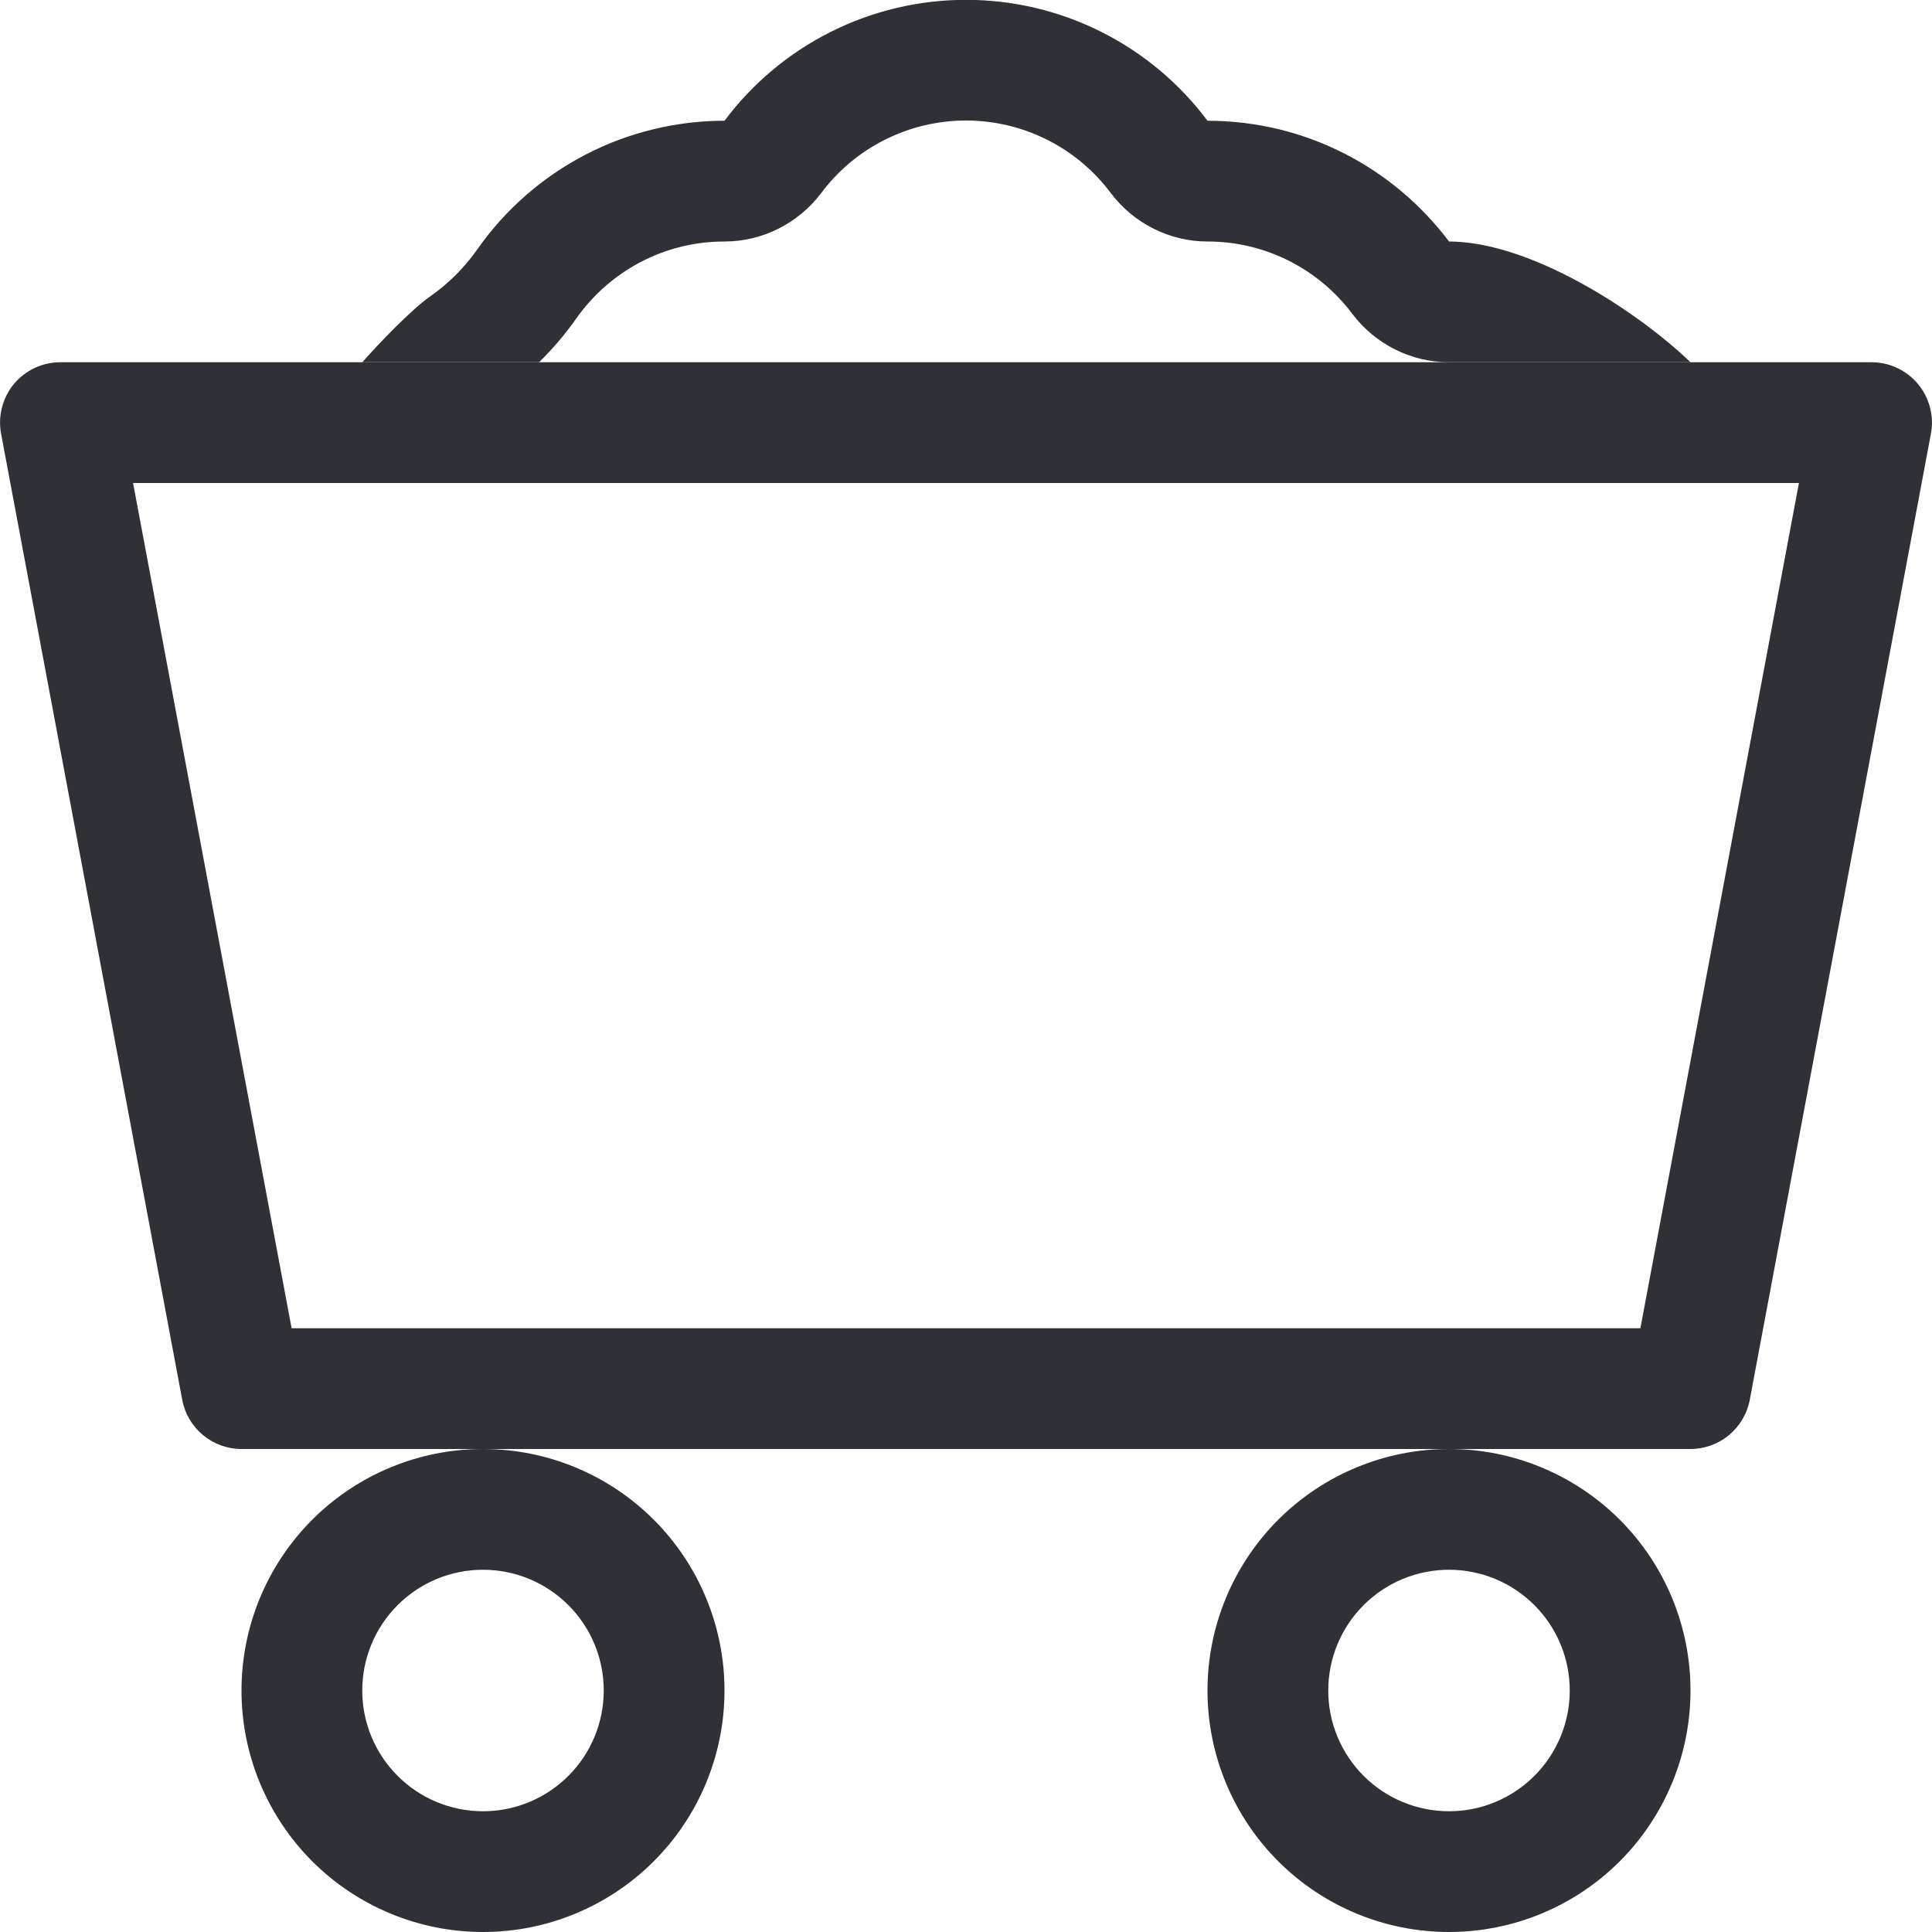 <svg width="48" height="48" viewBox="0 0 48 48" fill="none" xmlns="http://www.w3.org/2000/svg">
<g clip-path="url(#clip0_2707_3709)">
<path d="M12 45C11.204 45 10.441 44.684 9.879 44.121C9.316 43.559 9 42.796 9 42C9 41.204 9.316 40.441 9.879 39.879C10.441 39.316 11.204 39 12 39C12.796 39 13.559 39.316 14.121 39.879C14.684 40.441 15 41.204 15 42C15 42.796 14.684 43.559 14.121 44.121C13.559 44.684 12.796 45 12 45ZM12 48C13.591 48 15.117 47.368 16.243 46.243C17.368 45.117 18 43.591 18 42C18 40.409 17.368 38.883 16.243 37.757C15.117 36.632 13.591 36 12 36C10.409 36 8.883 36.632 7.757 37.757C6.632 38.883 6 40.409 6 42C6 43.591 6.632 45.117 7.757 46.243C8.883 47.368 10.409 48 12 48ZM36 45C35.204 45 34.441 44.684 33.879 44.121C33.316 43.559 33 42.796 33 42C33 41.204 33.316 40.441 33.879 39.879C34.441 39.316 35.204 39 36 39C36.796 39 37.559 39.316 38.121 39.879C38.684 40.441 39 41.204 39 42C39 42.796 38.684 43.559 38.121 44.121C37.559 44.684 36.796 45 36 45ZM36 48C37.591 48 39.117 47.368 40.243 46.243C41.368 45.117 42 43.591 42 42C42 40.409 41.368 38.883 40.243 37.757C39.117 36.632 37.591 36 36 36C34.409 36 32.883 36.632 31.757 37.757C30.632 38.883 30 40.409 30 42C30 43.591 30.632 45.117 31.757 46.243C32.883 47.368 34.409 48 36 48ZM0.345 9.54C0.486 9.371 0.663 9.235 0.862 9.141C1.062 9.048 1.28 9 1.5 9H46.5C46.72 9 46.938 9.049 47.137 9.143C47.336 9.236 47.513 9.373 47.653 9.542C47.794 9.712 47.895 9.91 47.951 10.124C48.006 10.337 48.014 10.559 47.973 10.776L43.473 34.776C43.409 35.12 43.226 35.43 42.957 35.654C42.688 35.877 42.35 36 42 36H6C5.65 36 5.312 35.877 5.043 35.654C4.774 35.43 4.591 35.12 4.527 34.776L0.027 10.776C-0.014 10.56 -0.006 10.337 0.049 10.124C0.104 9.911 0.205 9.71 0.345 9.54ZM3.306 12L7.245 33H40.755L44.694 12H3.306Z" fill="#2F3137"/>
<path fill-rule="evenodd" clip-rule="evenodd" d="M18 3C18.698 2.067 19.604 1.31 20.645 0.789C21.686 0.267 22.835 -0.004 24 -0.004C25.165 -0.004 26.314 0.267 27.355 0.789C28.396 1.31 29.302 2.067 30 3C32.454 3 34.635 4.182 36 6C38.01 6 40.656 7.71 42 9H36C35.058 9 34.167 8.55 33.6 7.8C32.778 6.705 31.47 6 30 6C29.058 6 28.167 5.55 27.6 4.8C27.182 4.239 26.639 3.784 26.014 3.471C25.389 3.157 24.699 2.994 24 2.994C23.301 2.994 22.611 3.157 21.986 3.471C21.361 3.784 20.818 4.239 20.4 4.8C19.833 5.55 18.942 6 18 6C16.479 6 15.135 6.753 14.316 7.914C14.044 8.302 13.736 8.664 13.392 9H9C9.39 8.559 10.203 7.704 10.686 7.365C11.145 7.044 11.544 6.645 11.865 6.186C12.557 5.202 13.476 4.399 14.543 3.844C15.611 3.289 16.797 3 18 3Z" fill="#2F3137"/>
</g>
<defs>
<clipPath id="clip0_2707_3709">
<rect width="48" height="48" fill="white"/>
</clipPath>
</defs>
</svg>
